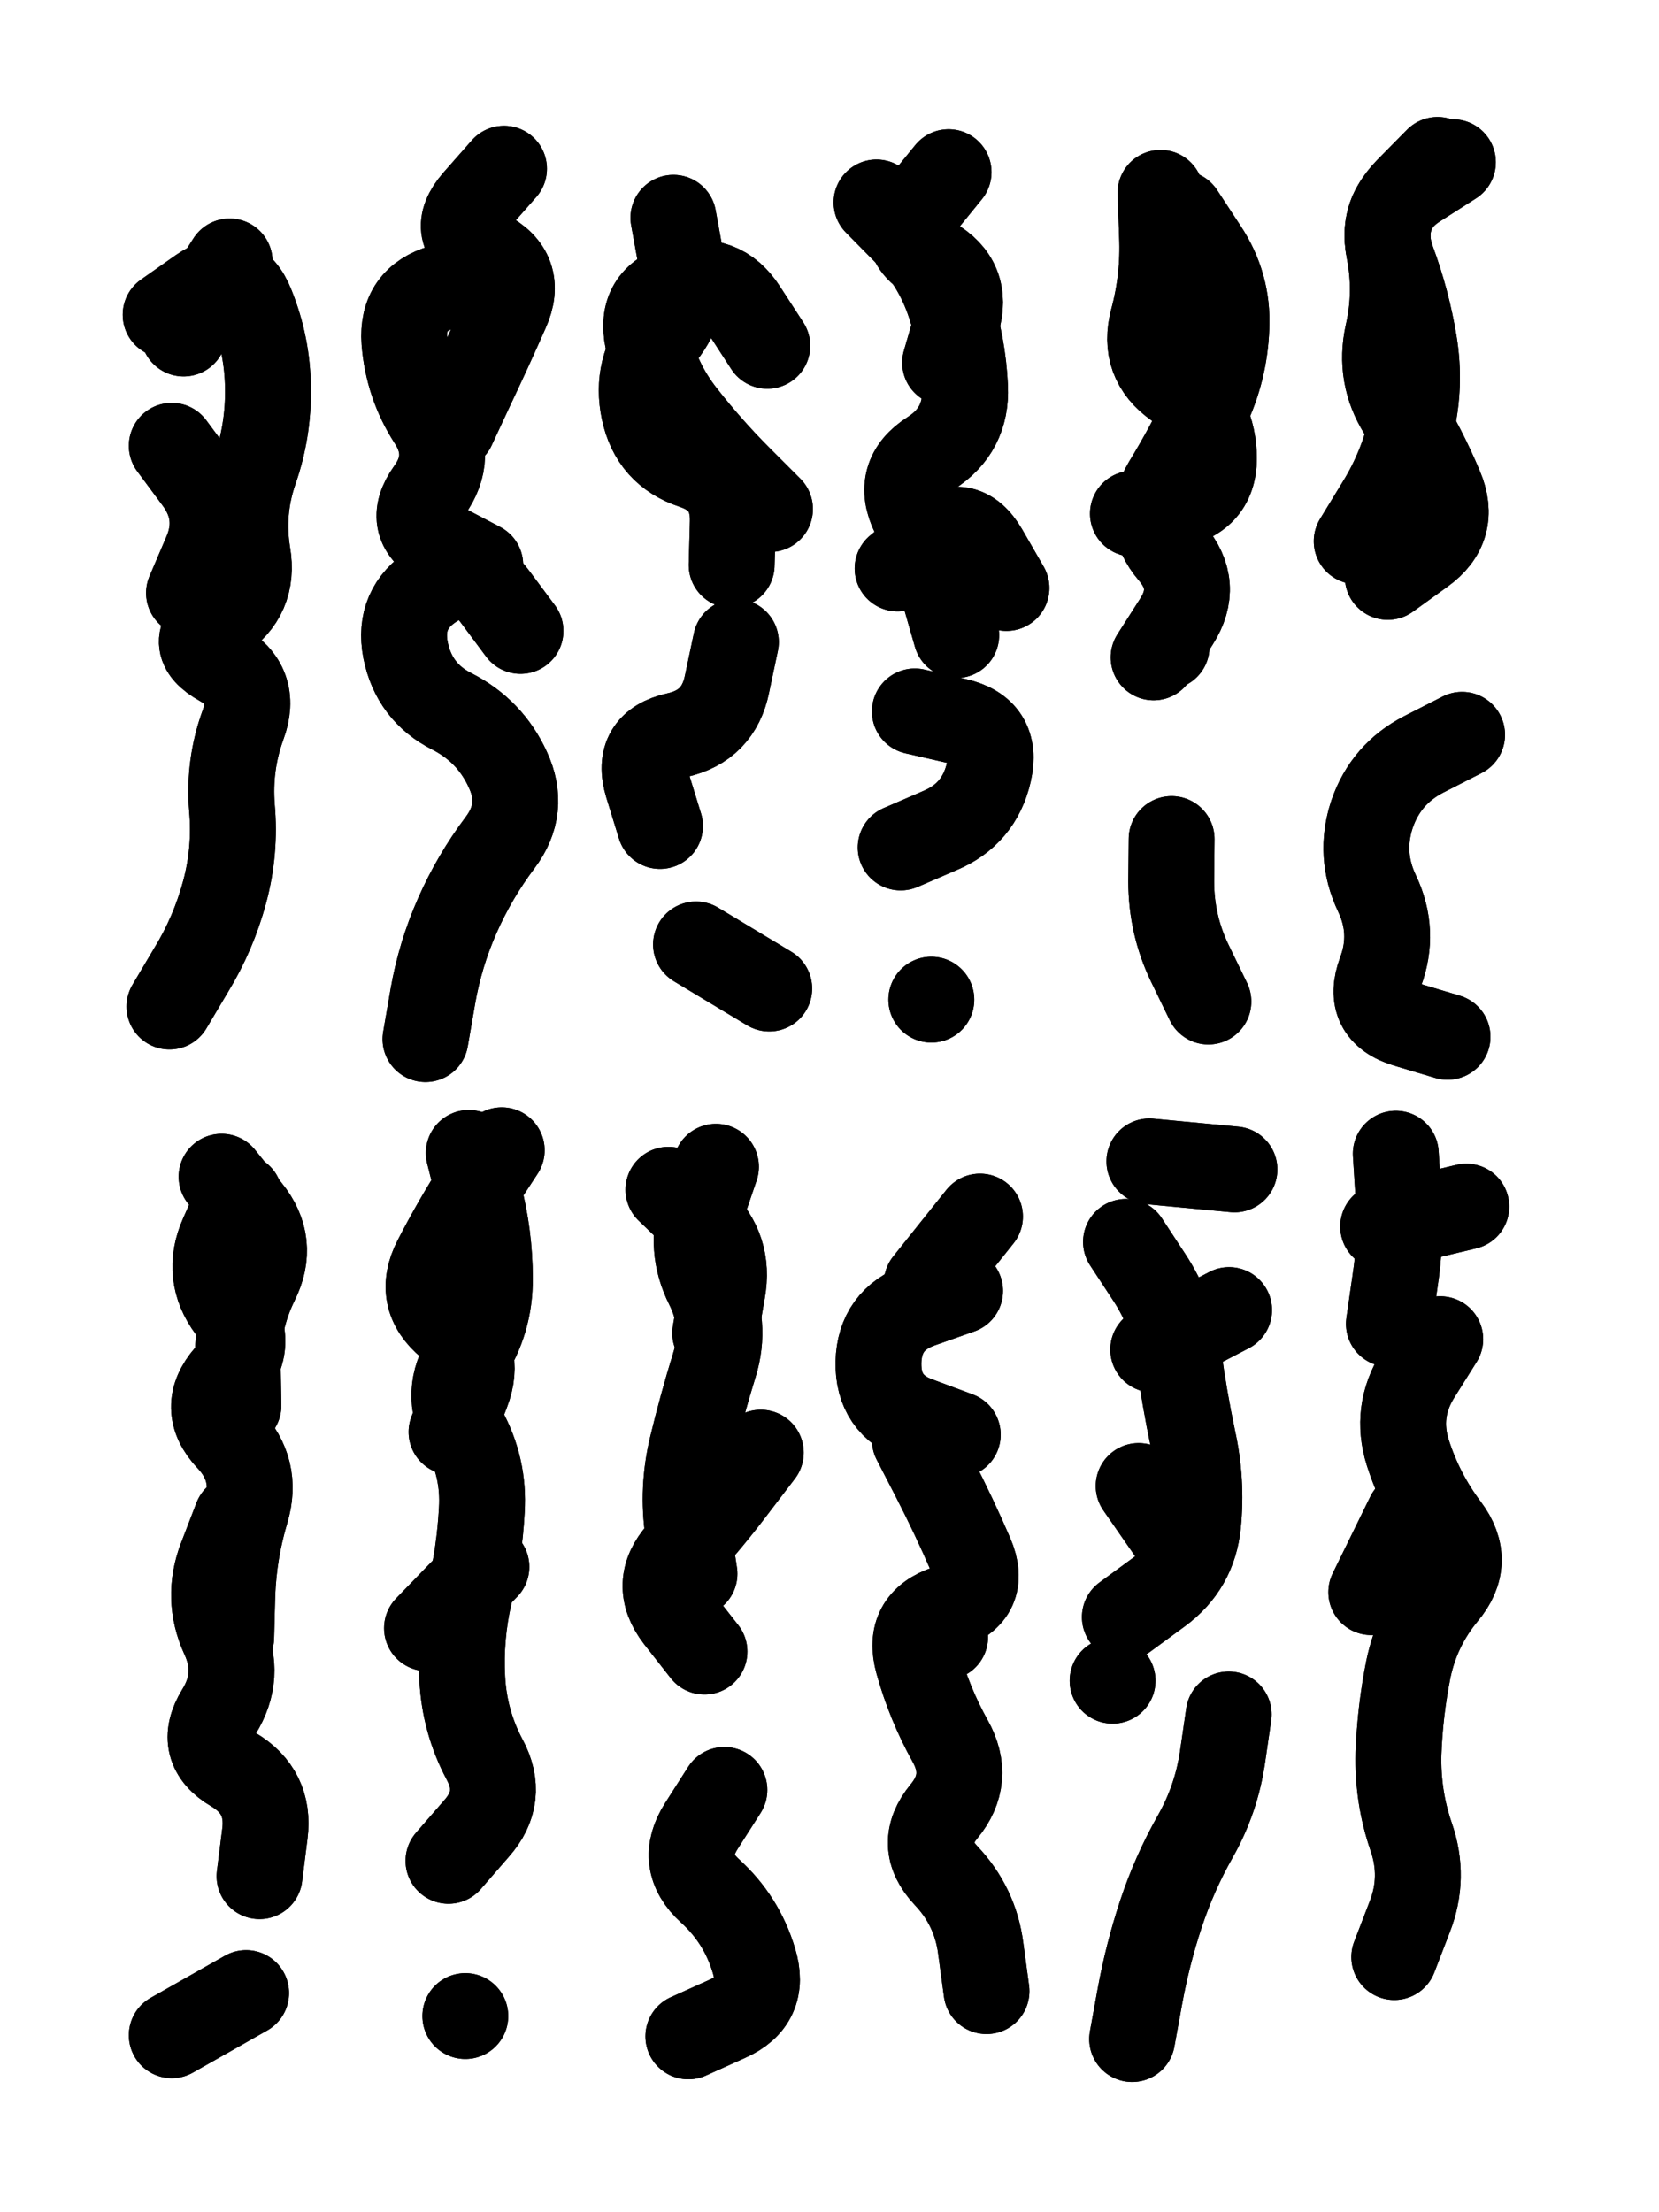 <svg xmlns="http://www.w3.org/2000/svg" viewBox="0 0 4329 5772"><title>Infinite Scribble #1138</title><defs><filter id="piece_1138_3_4_filter" x="-100" y="-100" width="4529" height="5972" filterUnits="userSpaceOnUse"><feGaussianBlur in="SourceGraphic" result="lineShape_1" stdDeviation="11200e-3"/><feColorMatrix in="lineShape_1" result="lineShape" type="matrix" values="1 0 0 0 0  0 1 0 0 0  0 0 1 0 0  0 0 0 13440e-3 -6720e-3"/><feGaussianBlur in="lineShape" result="shrank_blurred" stdDeviation="122000e-3"/><feColorMatrix in="shrank_blurred" result="shrank" type="matrix" values="1 0 0 0 0 0 1 0 0 0 0 0 1 0 0 0 0 0 206600e-3 -201600e-3"/><feColorMatrix in="lineShape" result="border_filled" type="matrix" values="0 0 0 0 0  0 0 0 0 0  0 0 0 0 0  0 0 0 0 0"/><feComposite in="border_filled" in2="shrank" result="border" operator="out"/><feColorMatrix in="lineShape" result="shapes_linestyle_white" type="matrix" values="0 0 0 0 1  0 0 0 0 1  0 0 0 0 1  0 0 0 1 0"/><feMorphology in="shapes_linestyle_white" result="shapes_linestyle_whiteshrunk" operator="erode" radius="32000e-3"/><feGaussianBlur in="shapes_linestyle_whiteshrunk" result="shapes_linestyle_whiteblurred" stdDeviation="44800e-3"/><feComposite in="shapes_linestyle_whiteblurred" in2="lineShape" result="shapes_linestyle_bulb" operator="in"/><feMorphology in="lineShape" result="shapes_linestyle_light1_thicken" operator="dilate" radius="0"/><feColorMatrix in="shapes_linestyle_light1_thicken" result="shapes_linestyle_light1_thicken_colored" type="matrix" values="1 0 0 0 0  0 1 0 0 0  0 0 1 0 0  0 0 0 0.8 0"/><feGaussianBlur in="shapes_linestyle_light1_thicken_colored" result="shapes_linestyle_light1" stdDeviation="89600e-3"/><feMorphology in="lineShape" result="shapes_linestyle_light2_thicken" operator="dilate" radius="0"/><feColorMatrix in="shapes_linestyle_light2_thicken" result="shapes_linestyle_light2_thicken_colored" type="matrix" values="1.5 0 0 0 0  0 1.5 0 0 0  0 0 1.5 0 0  0 0 0 1 0"/><feGaussianBlur in="shapes_linestyle_light2_thicken_colored" result="shapes_linestyle_light2" stdDeviation="224000e-3"/><feMerge result="shapes_linestyle"><feMergeNode in="shapes_linestyle_light2"/><feMergeNode in="shapes_linestyle_light1"/><feMergeNode in="lineShape"/><feMergeNode in="shapes_linestyle_bulb"/></feMerge><feComposite in="shapes_linestyle" in2="shrank" result="shapes_linestyle_cropped" operator="over"/><feComposite in="border" in2="shapes_linestyle_cropped" result="shapes" operator="over"/><feTurbulence result="shapes_finished_turbulence" type="turbulence" baseFrequency="111607e-6" numOctaves="3"/><feGaussianBlur in="shapes_finished_turbulence" result="shapes_finished_turbulence_smoothed" stdDeviation="0"/><feDisplacementMap in="shapes" in2="shapes_finished_turbulence_smoothed" result="shapes_finished_results_shifted" scale="6720e-2" xChannelSelector="R" yChannelSelector="G"/><feOffset in="shapes_finished_results_shifted" result="shapes_finished" dx="-1680e-2" dy="-1680e-2"/></filter><filter id="piece_1138_3_4_shadow" x="-100" y="-100" width="4529" height="5972" filterUnits="userSpaceOnUse"><feColorMatrix in="SourceGraphic" result="result_blackened" type="matrix" values="0 0 0 0 0  0 0 0 0 0  0 0 0 0 0  0 0 0 0.8 0"/><feGaussianBlur in="result_blackened" result="result_blurred" stdDeviation="67200e-3"/><feComposite in="SourceGraphic" in2="result_blurred" result="result" operator="over"/></filter><filter id="piece_1138_3_4_overall" x="-100" y="-100" width="4529" height="5972" filterUnits="userSpaceOnUse"><feTurbulence result="background_bumps" type="fractalNoise" baseFrequency="23e-3" numOctaves="3"/><feDiffuseLighting in="background_bumps" result="background" surfaceScale="1" diffuseConstant="2" lighting-color="#555"><feDistantLight azimuth="225" elevation="2"/></feDiffuseLighting></filter><clipPath id="piece_1138_3_4_clip"><rect x="0" y="0" width="4329" height="5772"/></clipPath><g id="layer_2" filter="url(#piece_1138_3_4_filter)" stroke-width="224" stroke-linecap="round" fill="none"><path d="M 449 838 Q 449 838 540 774 Q 632 711 673 814 Q 715 918 716 1029 Q 718 1141 681 1246 Q 645 1352 663 1462 Q 682 1572 589 1633 Q 496 1694 593 1748 Q 690 1803 651 1908 Q 613 2013 622 2124 Q 632 2236 603 2344 Q 574 2452 516 2547 L 459 2643" stroke="hsl(268,100%,61%)"/><path d="M 1198 1132 Q 1198 1132 1245 1031 Q 1293 930 1338 828 Q 1384 726 1284 675 Q 1185 625 1258 541 L 1332 457 M 1127 2728 Q 1127 2728 1146 2618 Q 1165 2508 1210 2406 Q 1255 2304 1322 2215 Q 1389 2126 1342 2025 Q 1296 1924 1196 1873 Q 1097 1823 1075 1713 Q 1054 1604 1148 1544 Q 1242 1484 1308 1573 L 1375 1663" stroke="hsl(249,100%,60%)"/><path d="M 2026 1345 Q 2026 1345 1947 1266 Q 1869 1188 1800 1100 Q 1731 1013 1707 904 Q 1684 795 1791 763 Q 1898 732 1958 825 L 2019 919 M 1739 2172 Q 1739 2172 1706 2065 Q 1674 1959 1783 1935 Q 1892 1911 1914 1801 L 1937 1692 M 1833 2481 L 2024 2596" stroke="hsl(228,100%,57%)"/><path d="M 2483 963 Q 2483 963 2514 856 Q 2546 749 2449 694 Q 2352 639 2422 552 L 2492 466 M 2643 1551 Q 2643 1551 2587 1454 Q 2531 1358 2445 1429 L 2359 1500 M 2367 2228 Q 2367 2228 2469 2184 Q 2572 2141 2597 2032 Q 2622 1923 2513 1898 L 2404 1873 M 2447 2625 L 2447 2625" stroke="hsl(204,100%,51%)"/><path d="M 3074 2206 Q 3074 2206 3073 2317 Q 3073 2429 3121 2529 L 3170 2630 M 3027 1732 Q 3027 1732 3087 1638 Q 3147 1544 3074 1459 Q 3002 1375 3059 1279 Q 3117 1184 3165 1083 Q 3213 983 3217 871 Q 3222 760 3160 667 L 3099 574" stroke="hsl(177,100%,44%)"/><path d="M 3832 1934 Q 3832 1934 3732 1985 Q 3633 2036 3597 2141 Q 3562 2247 3610 2348 Q 3658 2449 3619 2553 Q 3580 2658 3687 2690 L 3794 2722 M 3808 440 Q 3808 440 3714 500 Q 3620 560 3641 669 Q 3663 779 3638 888 Q 3614 997 3673 1091 Q 3732 1186 3775 1289 Q 3819 1392 3728 1457 L 3638 1522" stroke="hsl(129,100%,46%)"/><path d="M 639 3684 Q 639 3684 637 3572 Q 636 3461 685 3361 Q 735 3261 665 3174 L 595 3087 M 694 4912 Q 694 4912 708 4801 Q 722 4691 626 4634 Q 530 4578 588 4483 Q 647 4388 600 4287 Q 554 4186 594 4082 L 634 3978 M 465 5327 L 659 5217" stroke="hsl(226,100%,58%)"/><path d="M 1187 4872 Q 1187 4872 1260 4788 Q 1334 4705 1281 4607 Q 1229 4509 1223 4397 Q 1217 4286 1242 4177 Q 1268 4069 1274 3957 Q 1281 3846 1227 3748 Q 1174 3650 1235 3557 Q 1296 3464 1295 3352 Q 1295 3241 1267 3133 L 1240 3025 M 1231 5277 L 1231 5277" stroke="hsl(201,100%,53%)"/><path d="M 1907 4687 Q 1907 4687 1847 4781 Q 1787 4875 1869 4950 Q 1952 5025 1984 5132 Q 2017 5239 1915 5284 L 1813 5330 M 2002 3807 Q 2002 3807 1934 3896 Q 1867 3985 1792 4067 Q 1718 4150 1786 4238 L 1855 4326 M 1883 3495 Q 1883 3495 1902 3385 Q 1922 3275 1841 3198 L 1761 3121" stroke="hsl(174,100%,47%)"/><path d="M 2404 3774 Q 2404 3774 2455 3873 Q 2506 3972 2550 4074 Q 2594 4177 2488 4212 Q 2382 4247 2412 4354 Q 2442 4462 2496 4559 Q 2551 4657 2480 4743 Q 2409 4829 2485 4910 Q 2562 4991 2576 5101 L 2591 5212 M 2435 3365 L 2574 3191" stroke="hsl(126,100%,48%)"/><path d="M 3223 4490 Q 3223 4490 3207 4600 Q 3191 4711 3136 4808 Q 3081 4905 3046 5011 Q 3011 5117 2991 5227 L 2971 5337 M 2988 3894 L 3115 4077 M 3224 3435 L 3026 3538 M 3238 3068 L 3016 3047 M 2920 4402 L 2920 4402" stroke="hsl(86,100%,50%)"/><path d="M 3775 3511 Q 3775 3511 3716 3605 Q 3657 3700 3690 3806 Q 3724 3913 3791 4002 Q 3858 4091 3786 4176 Q 3715 4262 3692 4371 Q 3670 4481 3666 4592 Q 3663 4704 3699 4809 Q 3736 4915 3695 5019 L 3655 5123 M 3843 3165 L 3626 3217" stroke="hsl(57,100%,49%)"/></g><g id="layer_1" filter="url(#piece_1138_3_4_filter)" stroke-width="224" stroke-linecap="round" fill="none"><path d="M 510 1564 Q 510 1564 554 1461 Q 598 1359 531 1269 L 465 1180 M 616 699 L 496 887" stroke="hsl(234,100%,67%)"/><path d="M 1270 1491 Q 1270 1491 1171 1439 Q 1072 1388 1137 1297 Q 1202 1207 1141 1113 Q 1081 1020 1072 908 Q 1064 797 1171 766 L 1278 735" stroke="hsl(210,100%,62%)"/><path d="M 1774 585 Q 1774 585 1794 695 Q 1814 805 1744 892 Q 1674 979 1697 1088 Q 1720 1198 1826 1233 Q 1932 1268 1929 1379 L 1926 1491" stroke="hsl(186,100%,55%)"/><path d="M 2512 1674 Q 2512 1674 2481 1566 Q 2451 1459 2401 1359 Q 2352 1259 2446 1199 Q 2540 1139 2535 1027 Q 2530 916 2495 810 Q 2460 704 2382 624 L 2304 545" stroke="hsl(144,100%,54%)"/><path d="M 3045 520 Q 3045 520 3049 631 Q 3054 743 3025 851 Q 2996 959 3087 1023 Q 3178 1088 3184 1199 Q 3191 1311 3082 1334 L 2973 1357 M 3061 1704 L 3061 1704" stroke="hsl(97,100%,56%)"/><path d="M 3557 1429 Q 3557 1429 3615 1334 Q 3674 1239 3699 1130 Q 3725 1022 3707 912 Q 3689 802 3650 697 Q 3612 593 3690 513 L 3768 434" stroke="hsl(64,100%,55%)"/><path d="M 620 4289 Q 620 4289 623 4177 Q 627 4066 659 3959 Q 691 3852 614 3771 Q 538 3690 611 3606 Q 684 3522 618 3432 Q 552 3343 597 3241 L 642 3139" stroke="hsl(184,100%,57%)"/><path d="M 1195 3753 Q 1195 3753 1235 3649 Q 1275 3545 1189 3474 Q 1103 3403 1154 3304 Q 1205 3205 1265 3111 L 1326 3018 M 1286 4105 L 1131 4265" stroke="hsl(138,100%,57%)"/><path d="M 1829 4123 Q 1829 4123 1812 4012 Q 1796 3902 1822 3793 Q 1848 3685 1881 3578 Q 1914 3472 1864 3372 Q 1814 3273 1849 3167 L 1885 3061" stroke="hsl(95,100%,59%)"/><path d="M 2522 3385 Q 2522 3385 2417 3422 Q 2312 3460 2309 3571 Q 2307 3683 2411 3721 L 2516 3760 M 2483 4288 L 2483 4288" stroke="hsl(62,100%,58%)"/><path d="M 2955 3257 Q 2955 3257 3016 3350 Q 3077 3443 3092 3553 Q 3107 3664 3130 3773 Q 3154 3882 3143 3993 Q 3132 4104 3042 4170 L 2952 4236" stroke="hsl(47,100%,58%)"/><path d="M 3693 3971 L 3595 4171 M 3659 3027 Q 3659 3027 3666 3138 Q 3674 3250 3657 3360 L 3641 3471" stroke="hsl(33,100%,59%)"/></g></defs><g filter="url(#piece_1138_3_4_overall)" clip-path="url(#piece_1138_3_4_clip)"><use href="#layer_2"/><use href="#layer_1"/></g><g clip-path="url(#piece_1138_3_4_clip)"><use href="#layer_2" filter="url(#piece_1138_3_4_shadow)"/><use href="#layer_1" filter="url(#piece_1138_3_4_shadow)"/></g></svg>